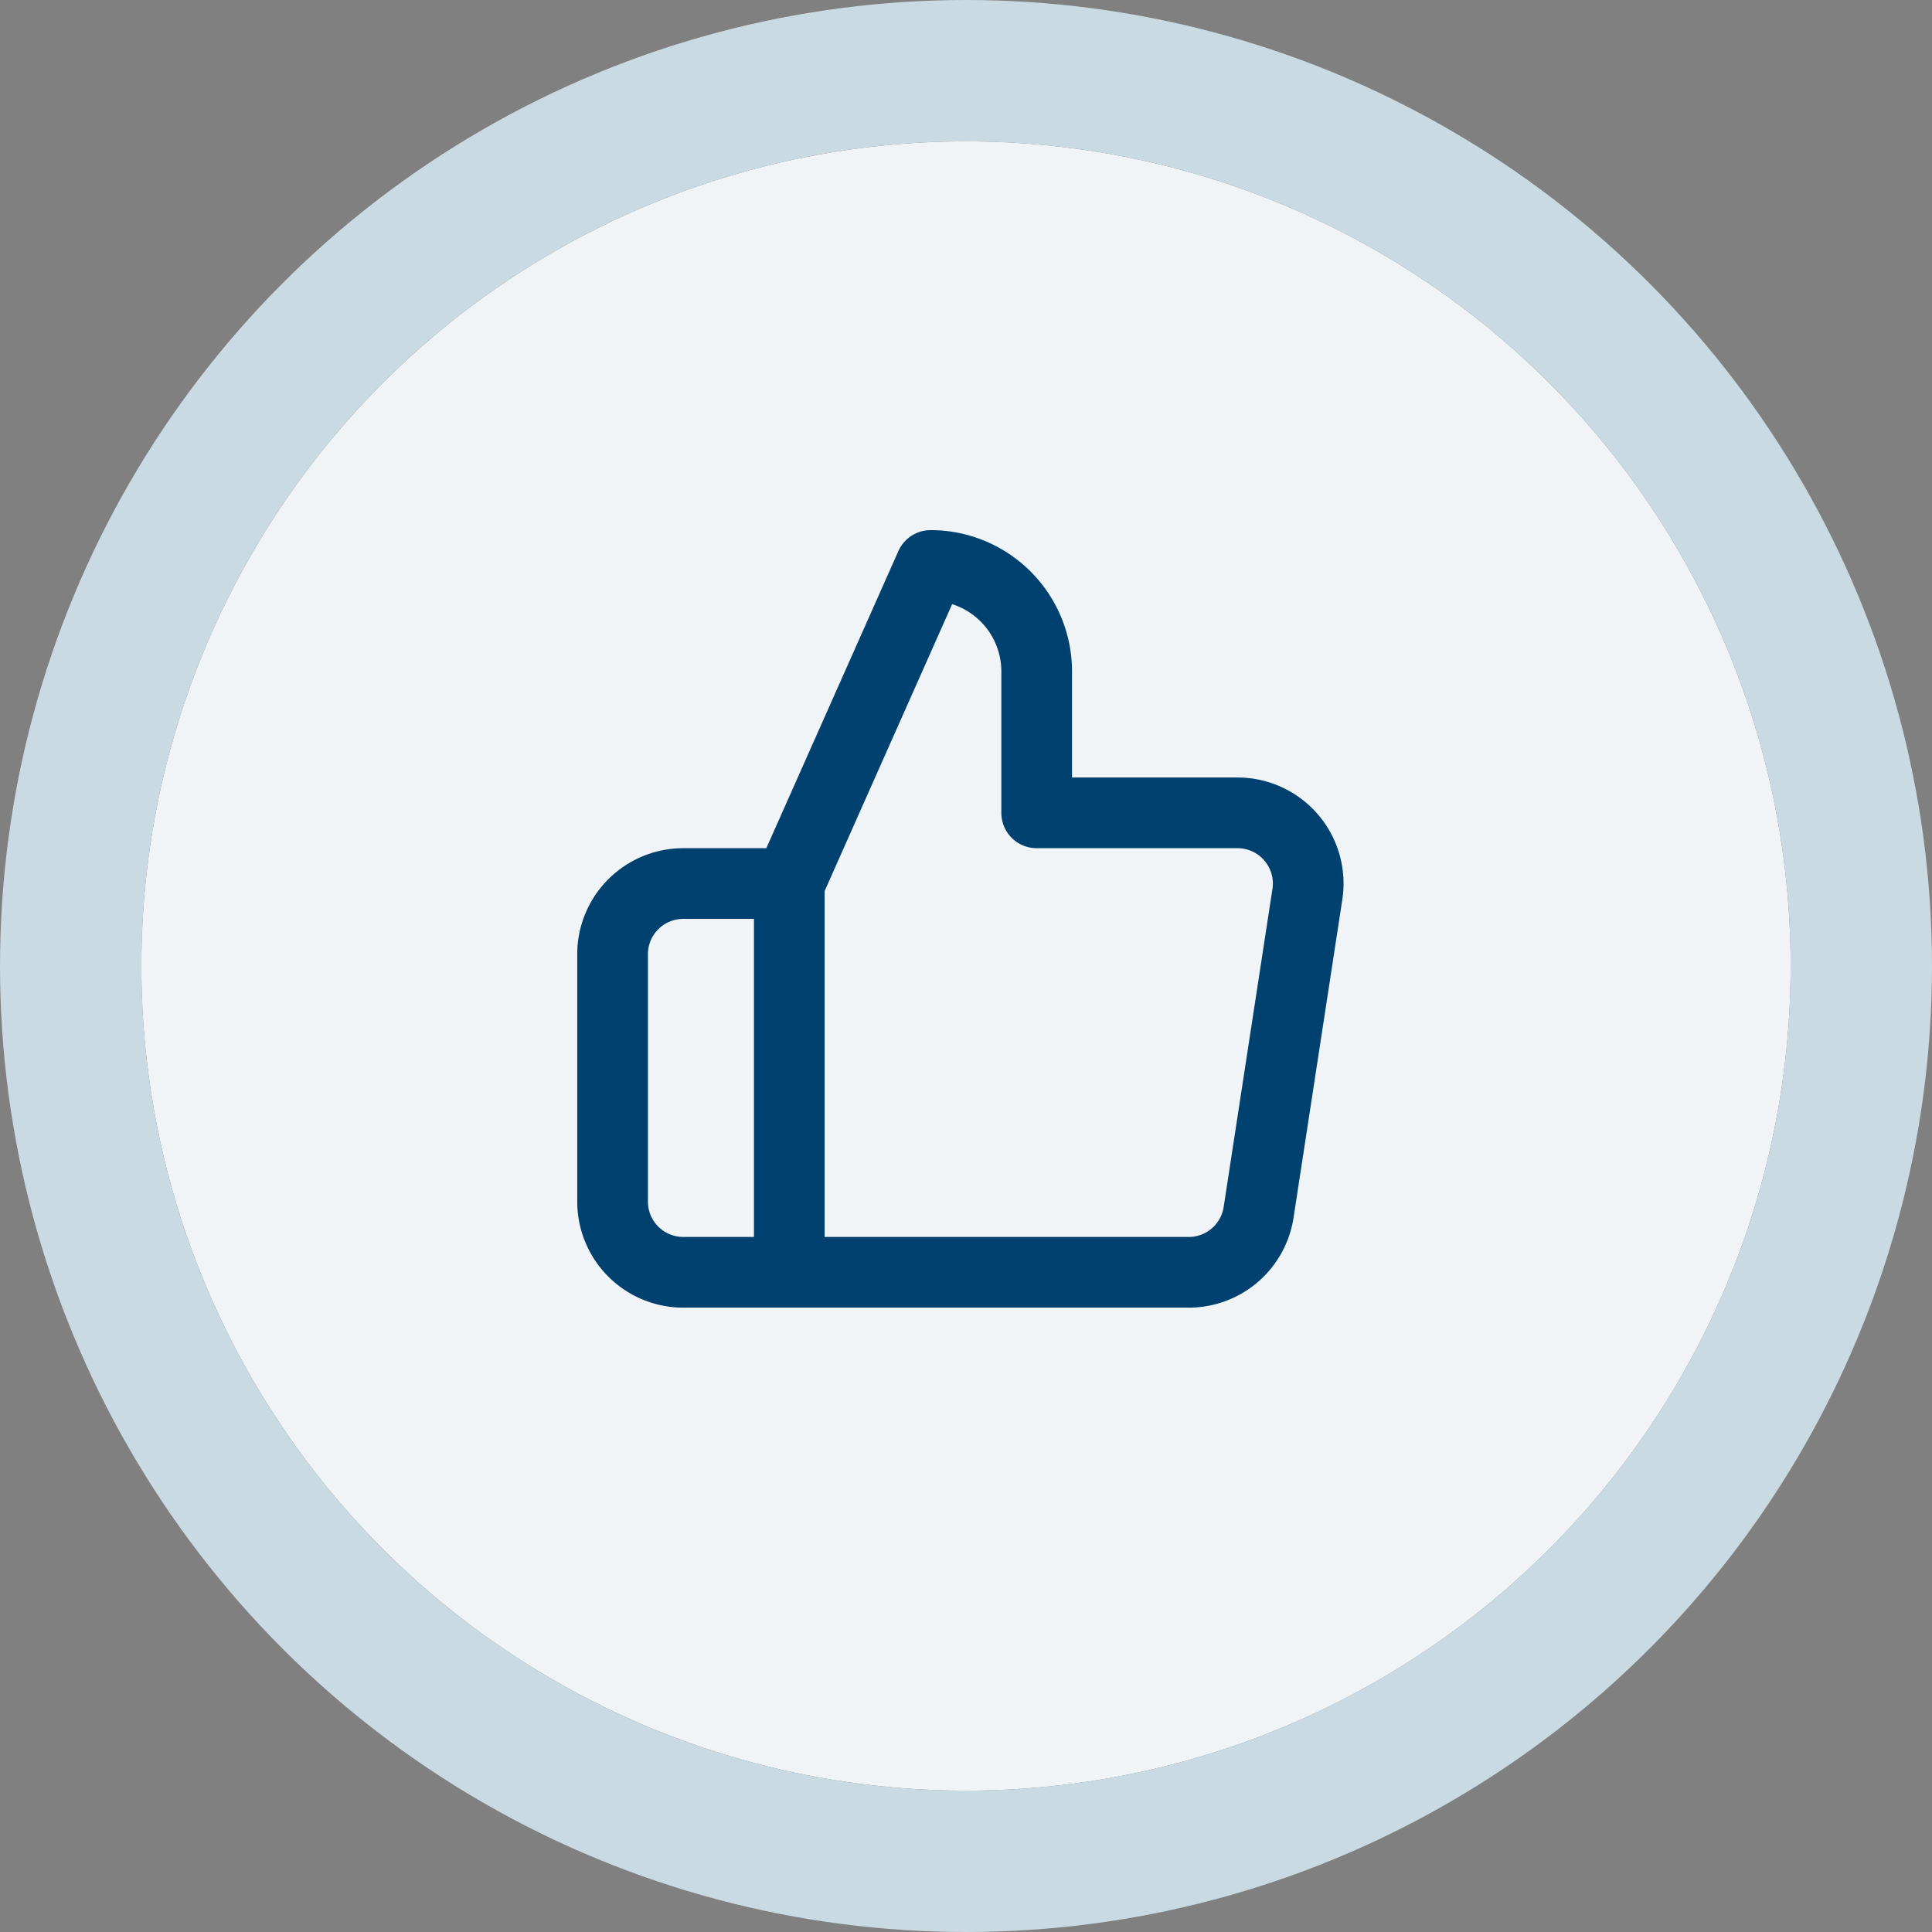 <svg xmlns="http://www.w3.org/2000/svg" width="82" height="82" viewBox="0 0 82 82">
  <rect x="0" y="0" width="82" height="82" fill="#808080" stroke="none"/>
  <g id="Group_104" data-name="Group 104" transform="translate(-362 -1282)">
    <g id="Group_101" data-name="Group 101" transform="translate(-14 487)">
      <g id="Ellipse_39" data-name="Ellipse 39" transform="translate(382 801)" fill="#f1f4f7" stroke="#c9dae2" stroke-width="6">
        <circle cx="35" cy="35" r="35" stroke="none"/>
        <circle cx="35" cy="35" r="38" fill="none"/>
      </g>
    </g>
    <path id="Icon_feather-thumbs-up" data-name="Icon feather-thumbs-up" d="M21,13.5v-6A4.5,4.5,0,0,0,16.5,3l-6,13.5V33H27.42a3,3,0,0,0,3-2.55l2.07-13.5a3,3,0,0,0-3-3.45ZM10.5,33H6a3,3,0,0,1-3-3V19.5a3,3,0,0,1,3-3h4.5" transform="translate(385 1303)" fill="none" stroke="#00416f" stroke-linecap="round" stroke-linejoin="round" stroke-width="3"/>
  </g>
</svg>
